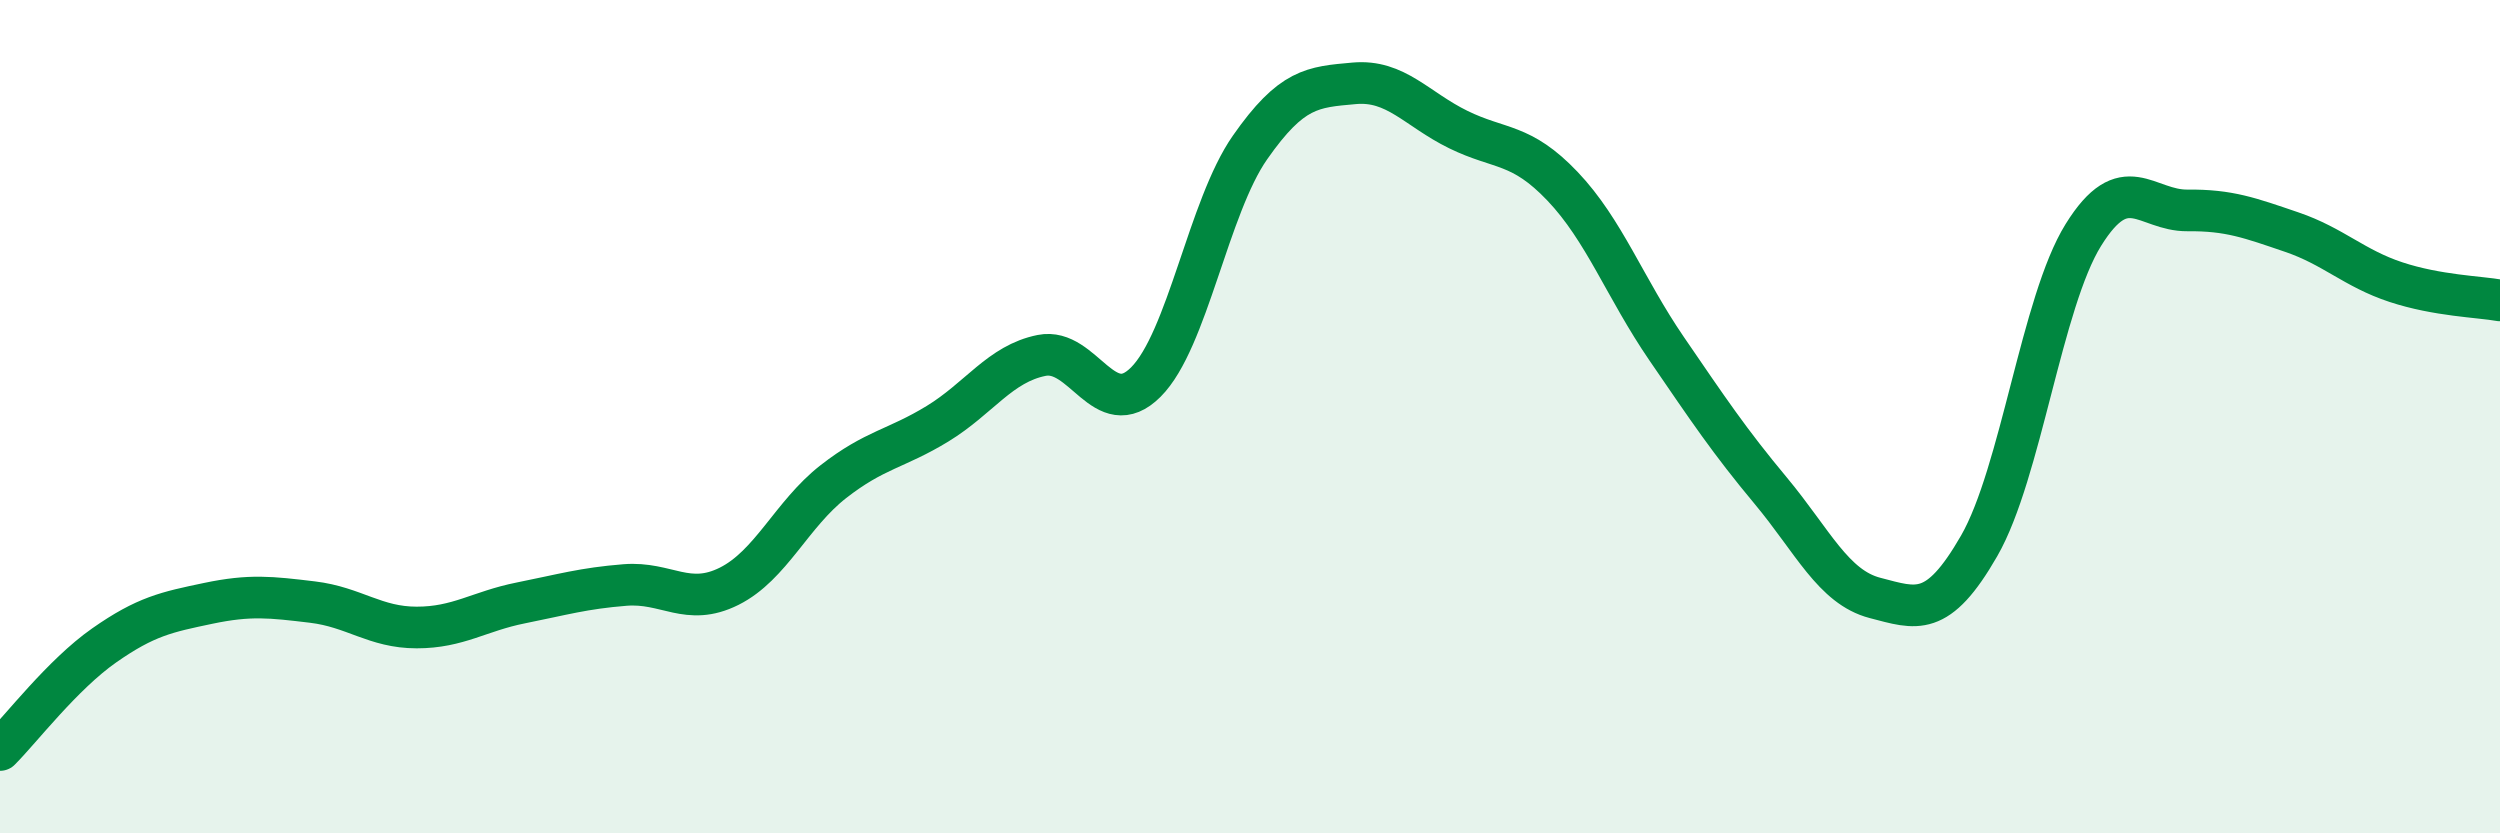 
    <svg width="60" height="20" viewBox="0 0 60 20" xmlns="http://www.w3.org/2000/svg">
      <path
        d="M 0,18 C 0.5,17.5 1.5,16.19 2.5,15.49 C 3.5,14.79 4,14.69 5,14.48 C 6,14.27 6.5,14.33 7.5,14.45 C 8.5,14.57 9,15.06 10,15.06 C 11,15.06 11.5,14.67 12.5,14.47 C 13.5,14.27 14,14.12 15,14.04 C 16,13.96 16.5,14.57 17.5,14.07 C 18.5,13.57 19,12.34 20,11.56 C 21,10.78 21.5,10.78 22.5,10.17 C 23.5,9.56 24,8.73 25,8.53 C 26,8.33 26.5,10.17 27.5,9.17 C 28.5,8.17 29,4.97 30,3.54 C 31,2.11 31.5,2.09 32.5,2 C 33.5,1.91 34,2.62 35,3.11 C 36,3.6 36.5,3.42 37.5,4.47 C 38.5,5.52 39,6.91 40,8.37 C 41,9.83 41.5,10.58 42.5,11.78 C 43.5,12.98 44,14.09 45,14.35 C 46,14.61 46.5,14.84 47.5,13.1 C 48.5,11.36 49,7.25 50,5.64 C 51,4.03 51.5,5.06 52.5,5.05 C 53.5,5.04 54,5.23 55,5.57 C 56,5.91 56.5,6.44 57.5,6.77 C 58.5,7.1 59.5,7.12 60,7.21L60 20L0 20Z"
        fill="#008740"
        opacity="0.1"
        stroke-linecap="round"
        stroke-linejoin="round"
      />
      <path
        d="M 0,18 C 0.5,17.5 1.5,16.19 2.5,15.49 C 3.5,14.79 4,14.69 5,14.48 C 6,14.27 6.5,14.33 7.5,14.45 C 8.5,14.57 9,15.06 10,15.06 C 11,15.06 11.5,14.67 12.5,14.47 C 13.5,14.27 14,14.12 15,14.04 C 16,13.96 16.5,14.57 17.5,14.07 C 18.5,13.57 19,12.34 20,11.56 C 21,10.78 21.5,10.78 22.5,10.17 C 23.5,9.56 24,8.73 25,8.53 C 26,8.33 26.5,10.17 27.5,9.17 C 28.5,8.17 29,4.97 30,3.54 C 31,2.11 31.5,2.09 32.5,2 C 33.5,1.91 34,2.62 35,3.11 C 36,3.6 36.5,3.42 37.5,4.47 C 38.5,5.52 39,6.91 40,8.37 C 41,9.83 41.5,10.58 42.5,11.78 C 43.5,12.98 44,14.09 45,14.35 C 46,14.61 46.5,14.84 47.5,13.1 C 48.5,11.36 49,7.25 50,5.64 C 51,4.03 51.5,5.06 52.5,5.05 C 53.5,5.04 54,5.23 55,5.57 C 56,5.91 56.5,6.44 57.5,6.77 C 58.5,7.1 59.5,7.12 60,7.21"
        stroke="#008740"
        stroke-width="1"
        fill="none"
        stroke-linecap="round"
        stroke-linejoin="round"
      />
    </svg>
  